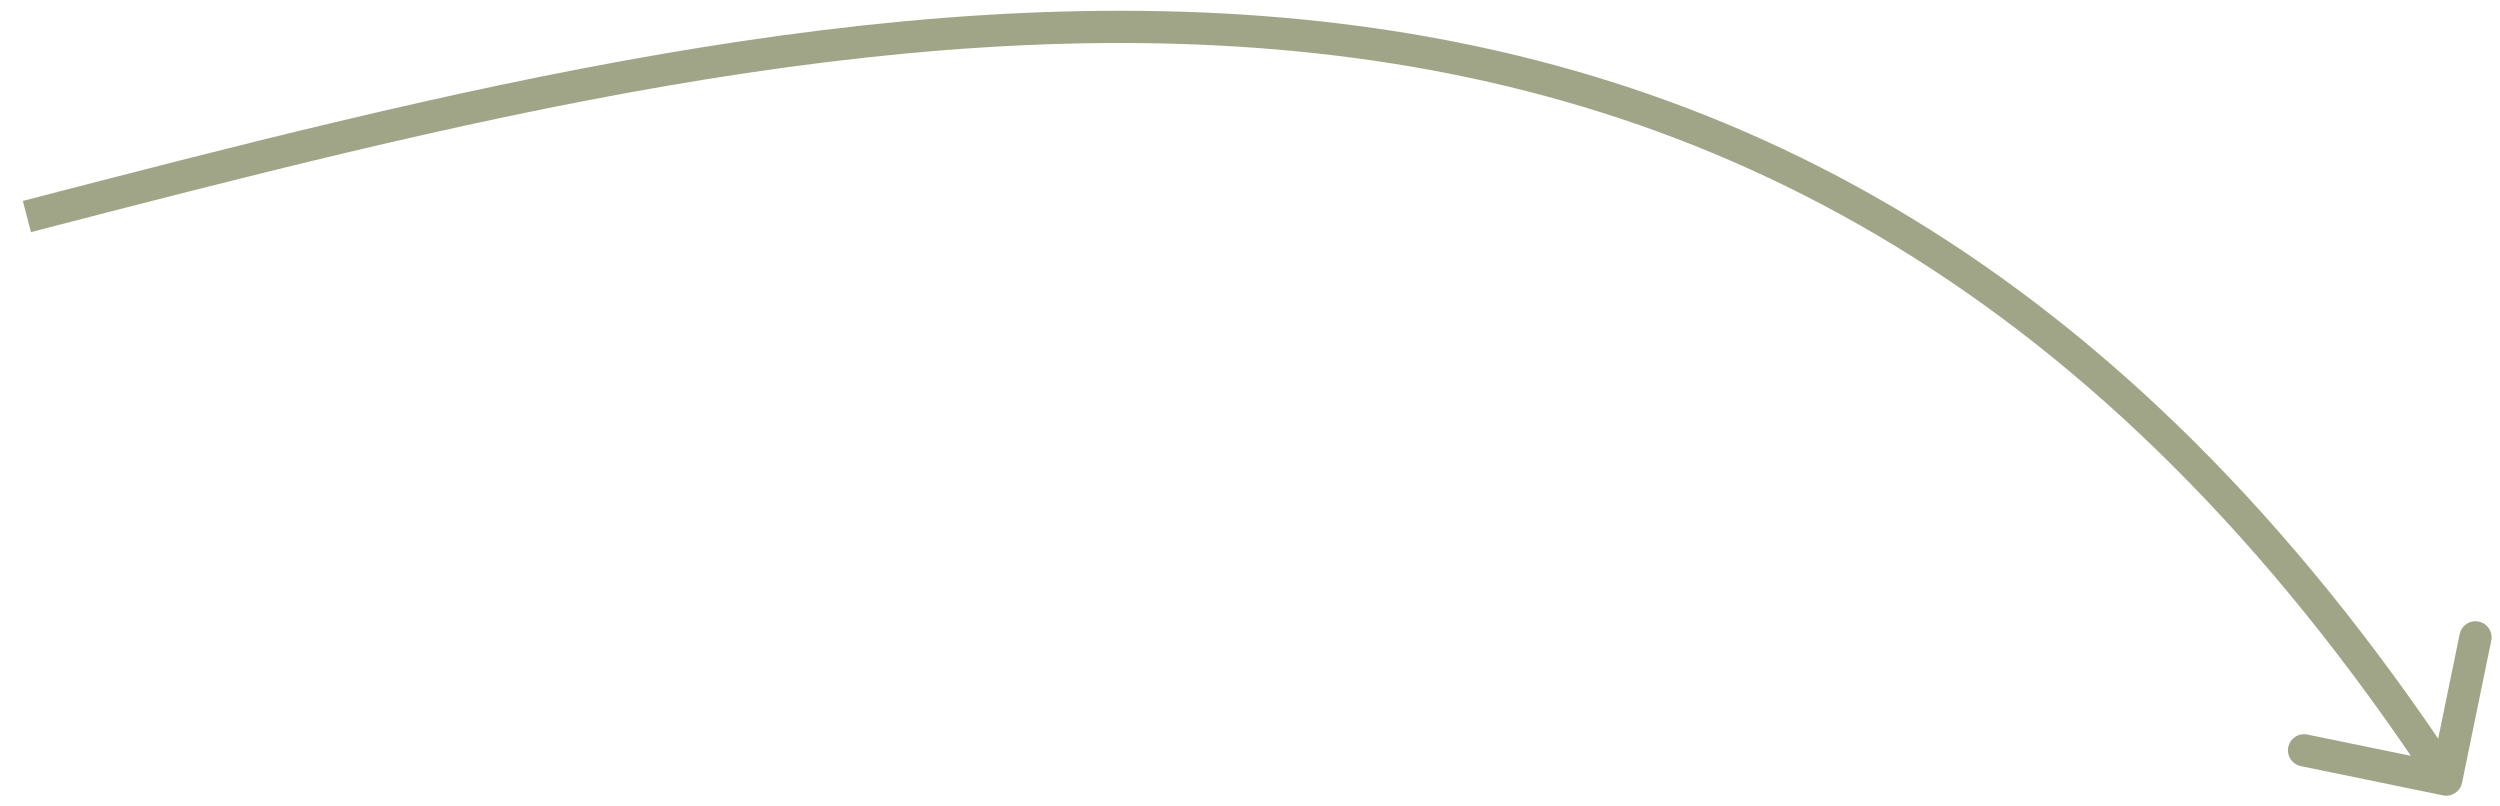 <?xml version="1.0" encoding="UTF-8"?> <svg xmlns="http://www.w3.org/2000/svg" width="93" height="30" viewBox="0 0 93 30" fill="none"><path d="M91.588 29.121C91.521 29.445 91.204 29.654 90.879 29.588L85.59 28.5C85.265 28.433 85.056 28.116 85.123 27.791C85.19 27.467 85.507 27.258 85.832 27.325L90.533 28.291L91.5 23.59C91.567 23.265 91.884 23.056 92.209 23.123C92.533 23.19 92.742 23.507 92.675 23.832L91.588 29.121ZM1 8.054L0.849 7.474C16.42 3.439 32.799 -0.812 48.412 0.72C64.084 2.259 78.948 9.616 91.501 28.67L91 29L90.499 29.33C78.141 10.573 63.599 3.417 48.295 1.915C32.933 0.407 16.768 4.589 1.151 8.635L1 8.054Z" fill="#A1A588"></path></svg> 